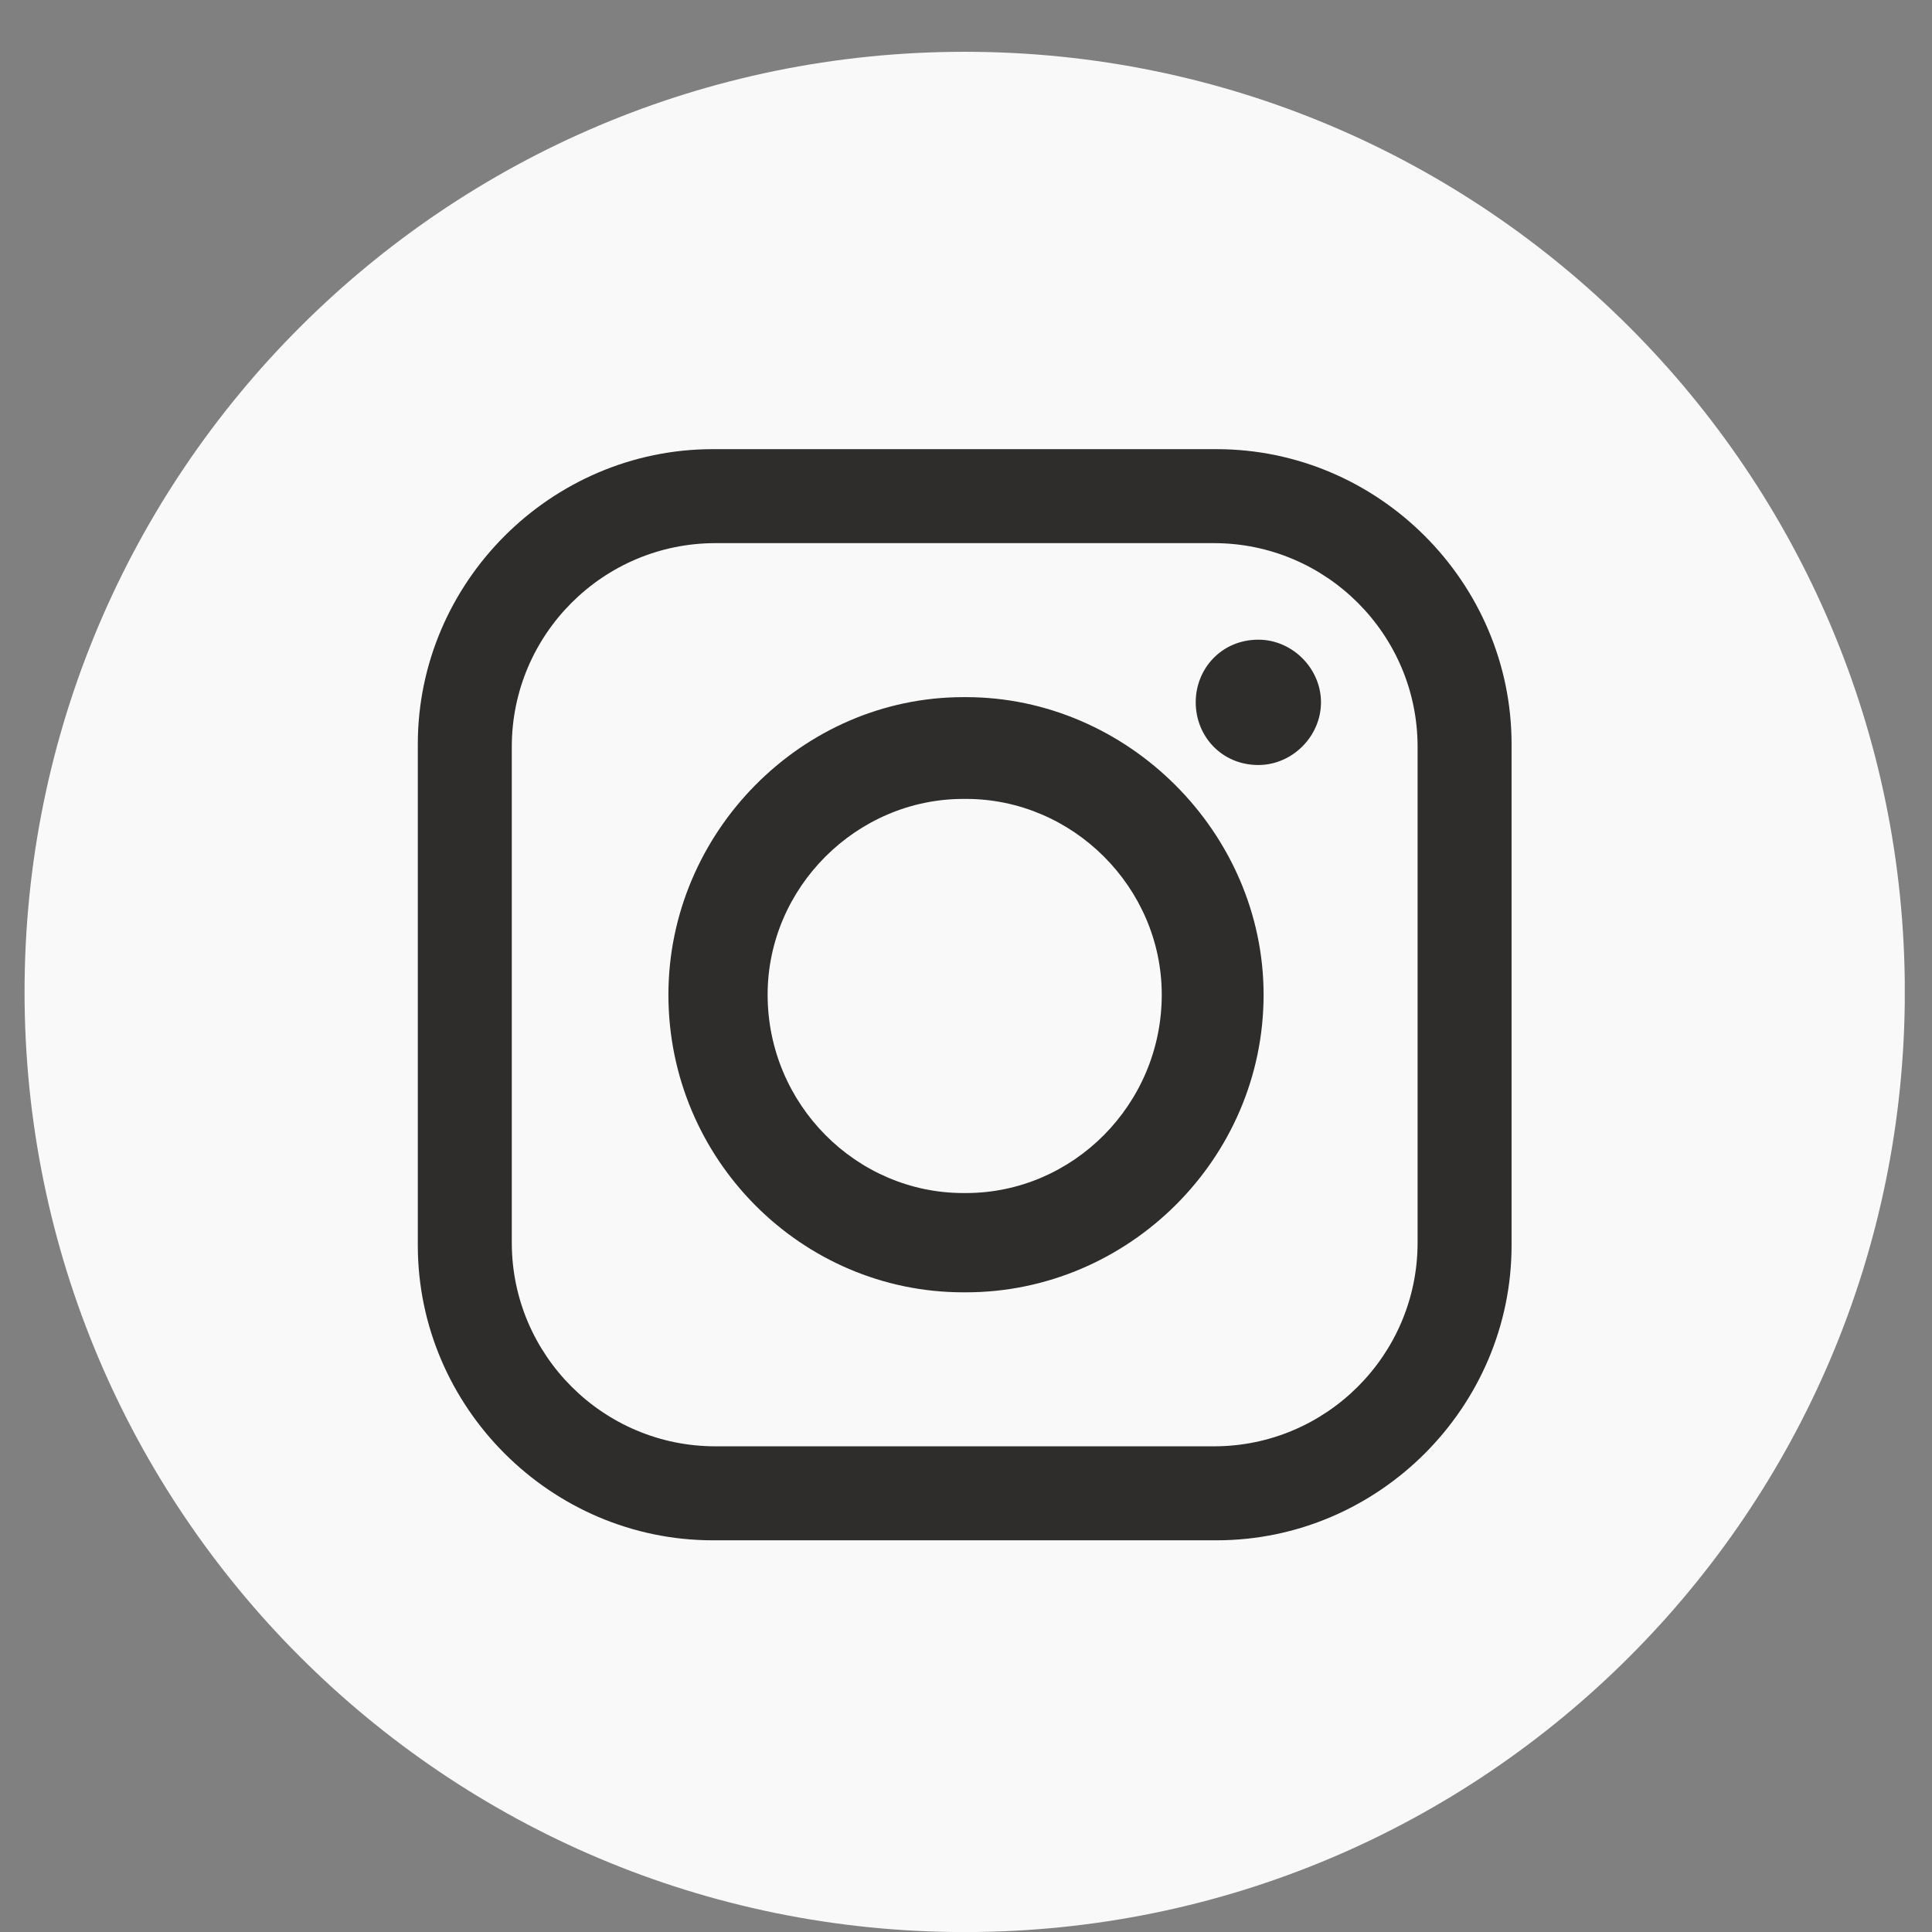 <svg width="31" height="31" viewBox="0 0 31 31" fill="none" xmlns="http://www.w3.org/2000/svg">
<rect x="0" y="0" width="31" height="31" fill="#808080" stroke="none"/>
<g clip-path="url(#clip0_727_4948)">
<path d="M15.479 31.001C23.81 31.001 30.564 24.247 30.564 15.916C30.564 7.585 23.81 0.831 15.479 0.831C7.148 0.831 0.394 7.585 0.394 15.916C0.394 24.247 7.148 31.001 15.479 31.001Z" fill="#F9F9F9"/>
<path fill-rule="evenodd" clip-rule="evenodd" d="M11.437 7.207H19.521C22.118 7.207 24.254 9.343 24.254 11.94V19.982C24.254 22.579 22.118 24.715 19.521 24.715H11.437C8.84 24.715 6.704 22.579 6.704 19.982V11.94C6.704 9.343 8.84 7.207 11.437 7.207ZM20.191 10.264C20.736 10.264 21.196 10.725 21.196 11.269C21.196 11.814 20.736 12.275 20.191 12.275C19.604 12.275 19.186 11.814 19.186 11.269C19.186 10.725 19.604 10.264 20.191 10.264ZM15.458 11.186H15.5C18.097 11.186 20.275 13.364 20.275 15.961C20.275 18.6 18.097 20.736 15.5 20.736H15.458C12.861 20.736 10.725 18.601 10.725 15.961C10.725 13.364 12.861 11.186 15.458 11.186ZM15.458 12.819H15.5C17.217 12.819 18.641 14.243 18.641 15.96C18.641 17.72 17.217 19.143 15.5 19.143H15.458C13.741 19.143 12.317 17.72 12.317 15.96C12.317 14.243 13.741 12.819 15.458 12.819ZM11.479 8.715H19.479C21.28 8.715 22.746 10.181 22.746 11.982V19.94C22.746 21.741 21.28 23.207 19.479 23.207H11.479C9.678 23.207 8.212 21.741 8.212 19.94V11.982C8.212 10.181 9.678 8.715 11.479 8.715Z" fill="#2E2D2C"/>
</g>
<defs>
<clipPath id="clip0_727_4948">
<rect width="30.169" height="30.169" fill="white" transform="translate(0.394 0.831)"/>
</clipPath>
</defs>
</svg>
